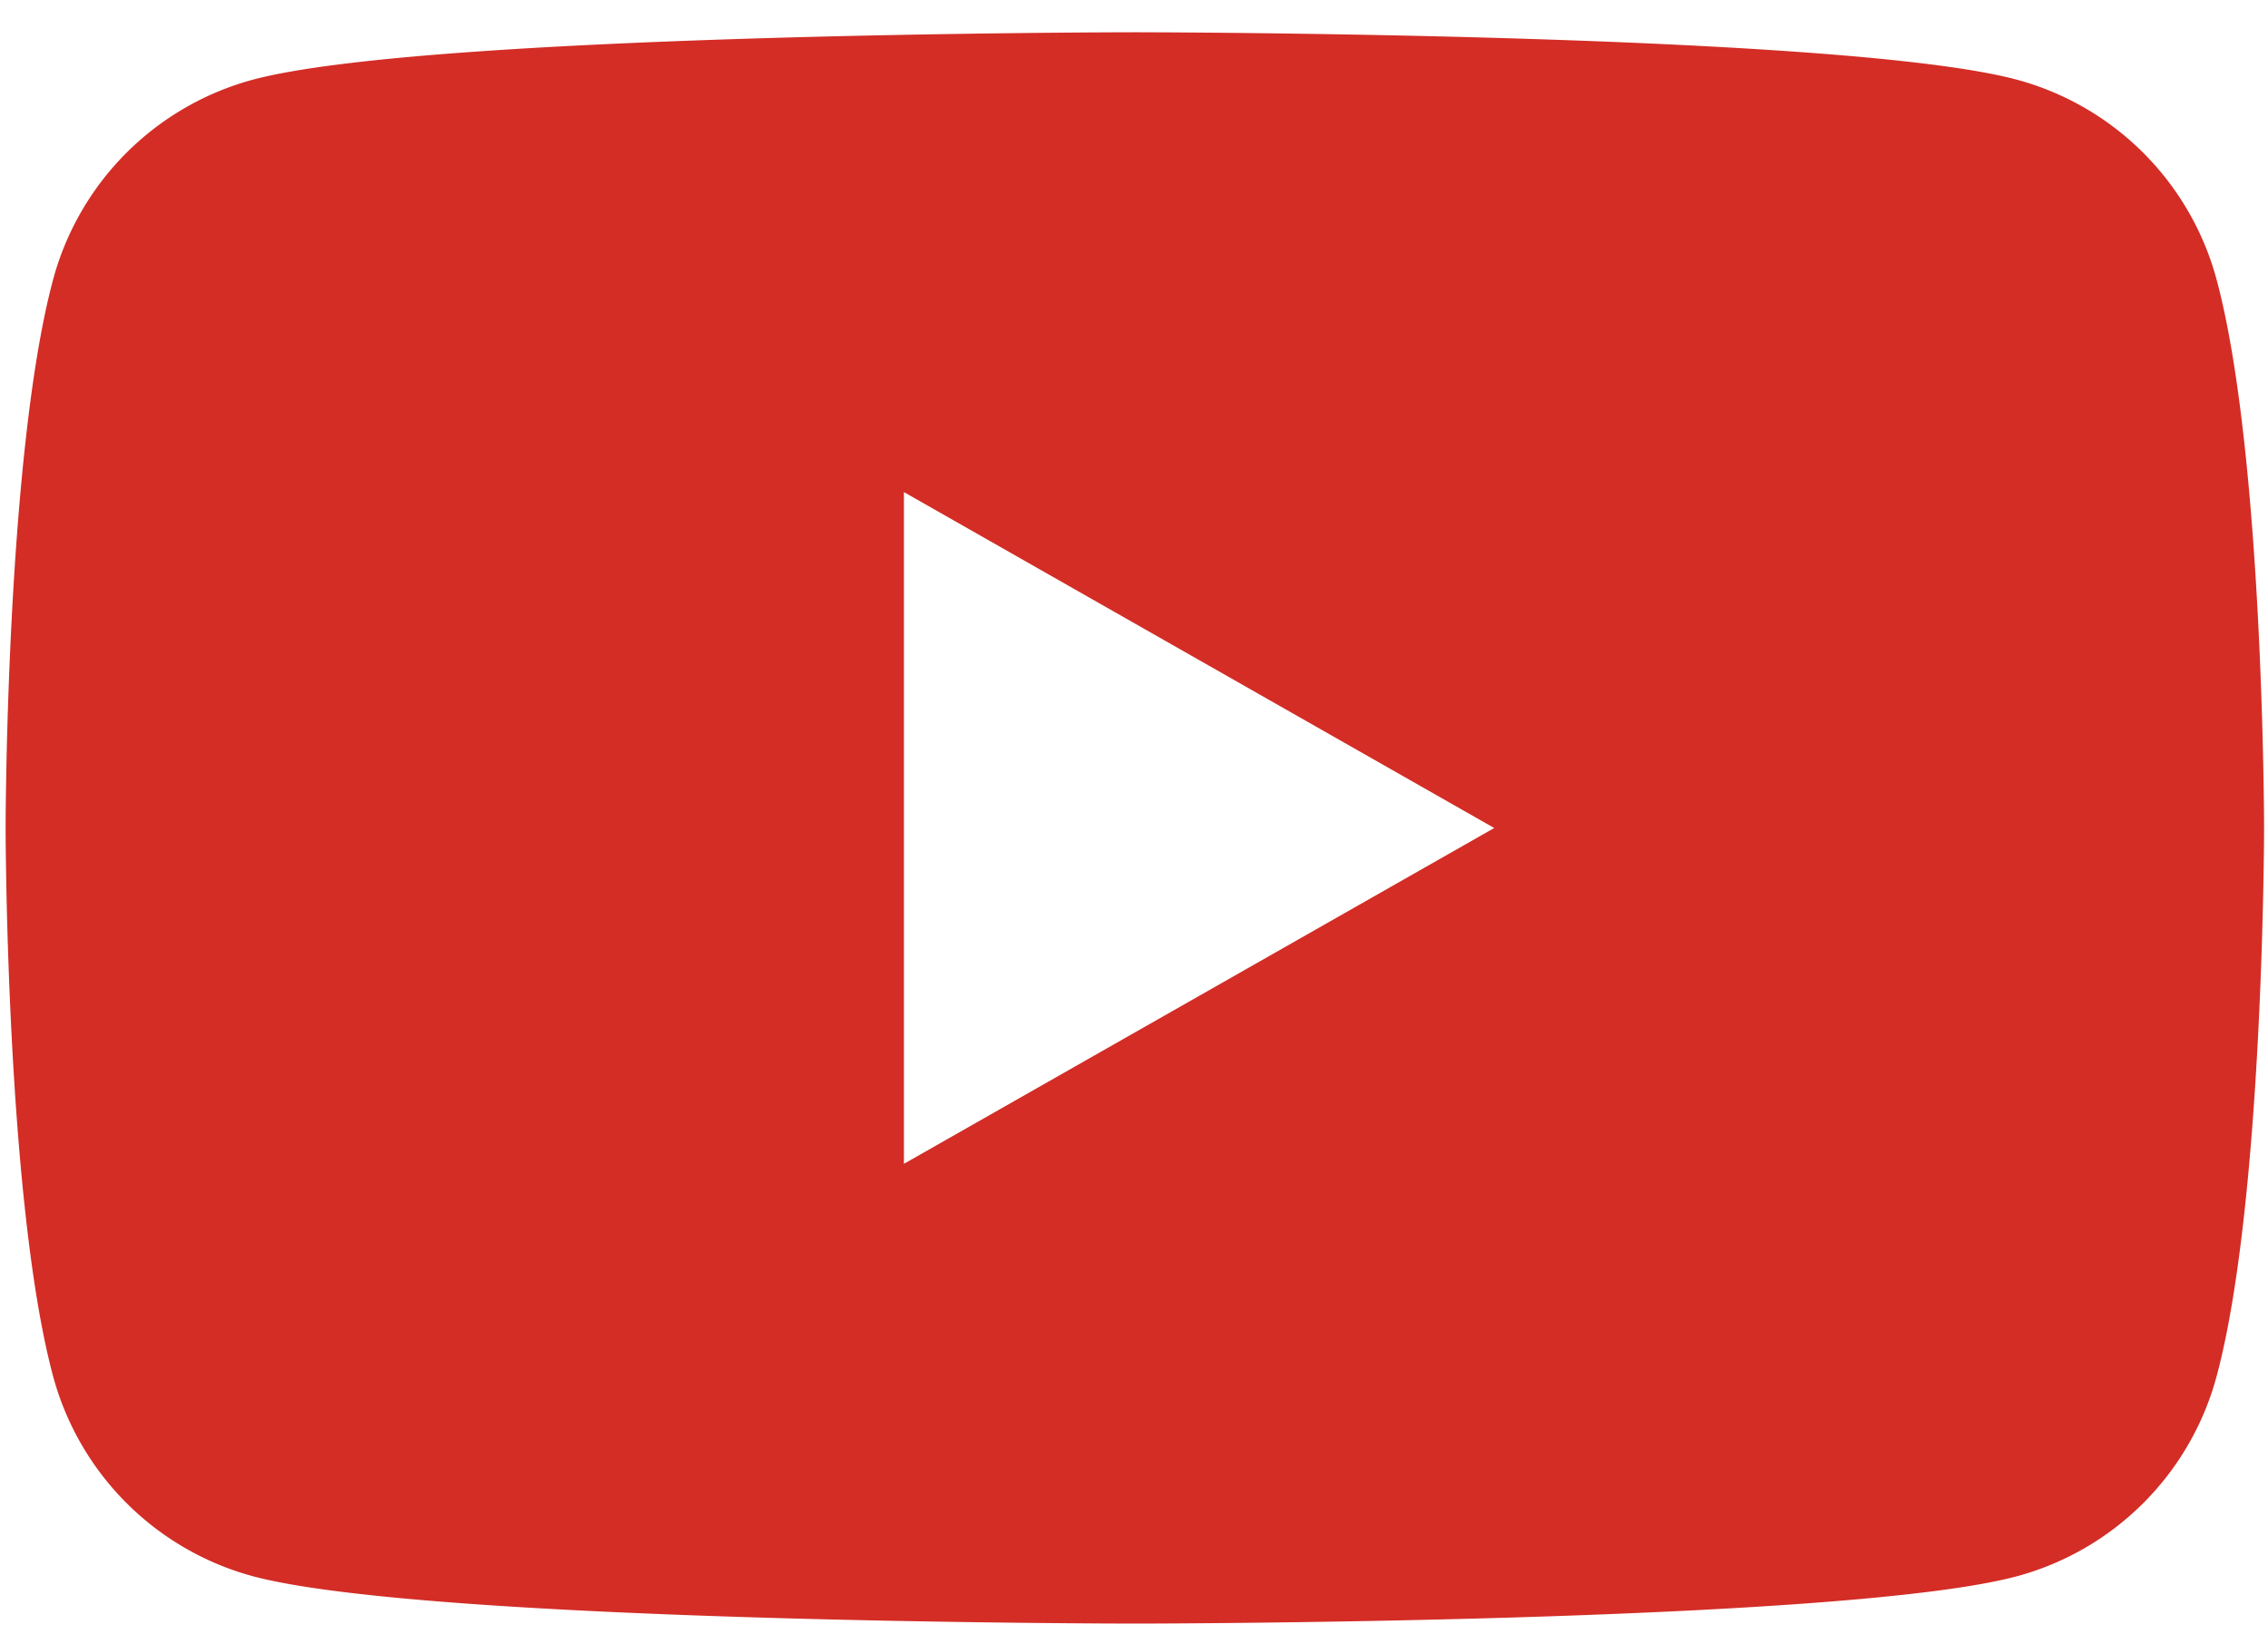 <svg xmlns="http://www.w3.org/2000/svg" xmlns:xlink="http://www.w3.org/1999/xlink" width="40" height="29" viewBox="0 0 40 29">
  <defs>
    <clipPath id="clip-path">
      <rect id="長方形_3076" data-name="長方形 3076" width="40" height="29" transform="translate(161.01 12845.431)" fill="none"/>
    </clipPath>
  </defs>
  <g id="マスクグループ_11" data-name="マスクグループ 11" transform="translate(-161.01 -12845.431)" clip-path="url(#clip-path)">
    <path id="中マド_1" data-name="中マド 1" d="M19.916,28.063c-.124,0-12.491-.01-15.562-.837A5.007,5.007,0,0,1,.832,23.681C.009,20.59,0,14.1,0,14.032s.009-6.559.832-9.65A5,5,0,0,1,4.354.838C7.425.01,19.792,0,19.916,0S32.408.01,35.479.838A5,5,0,0,1,39,4.382c.823,3.091.832,9.584.832,9.65s-.009,6.559-.832,9.65a5,5,0,0,1-3.521,3.545C32.408,28.054,20.041,28.063,19.916,28.063ZM15.843,8.109V19.955l10.411-5.922L15.843,8.109Z" transform="translate(161.109 12846)" fill="#d32d26" stroke="rgba(0,0,0,0)" stroke-miterlimit="10" stroke-width="1"/>
  </g>
</svg>
